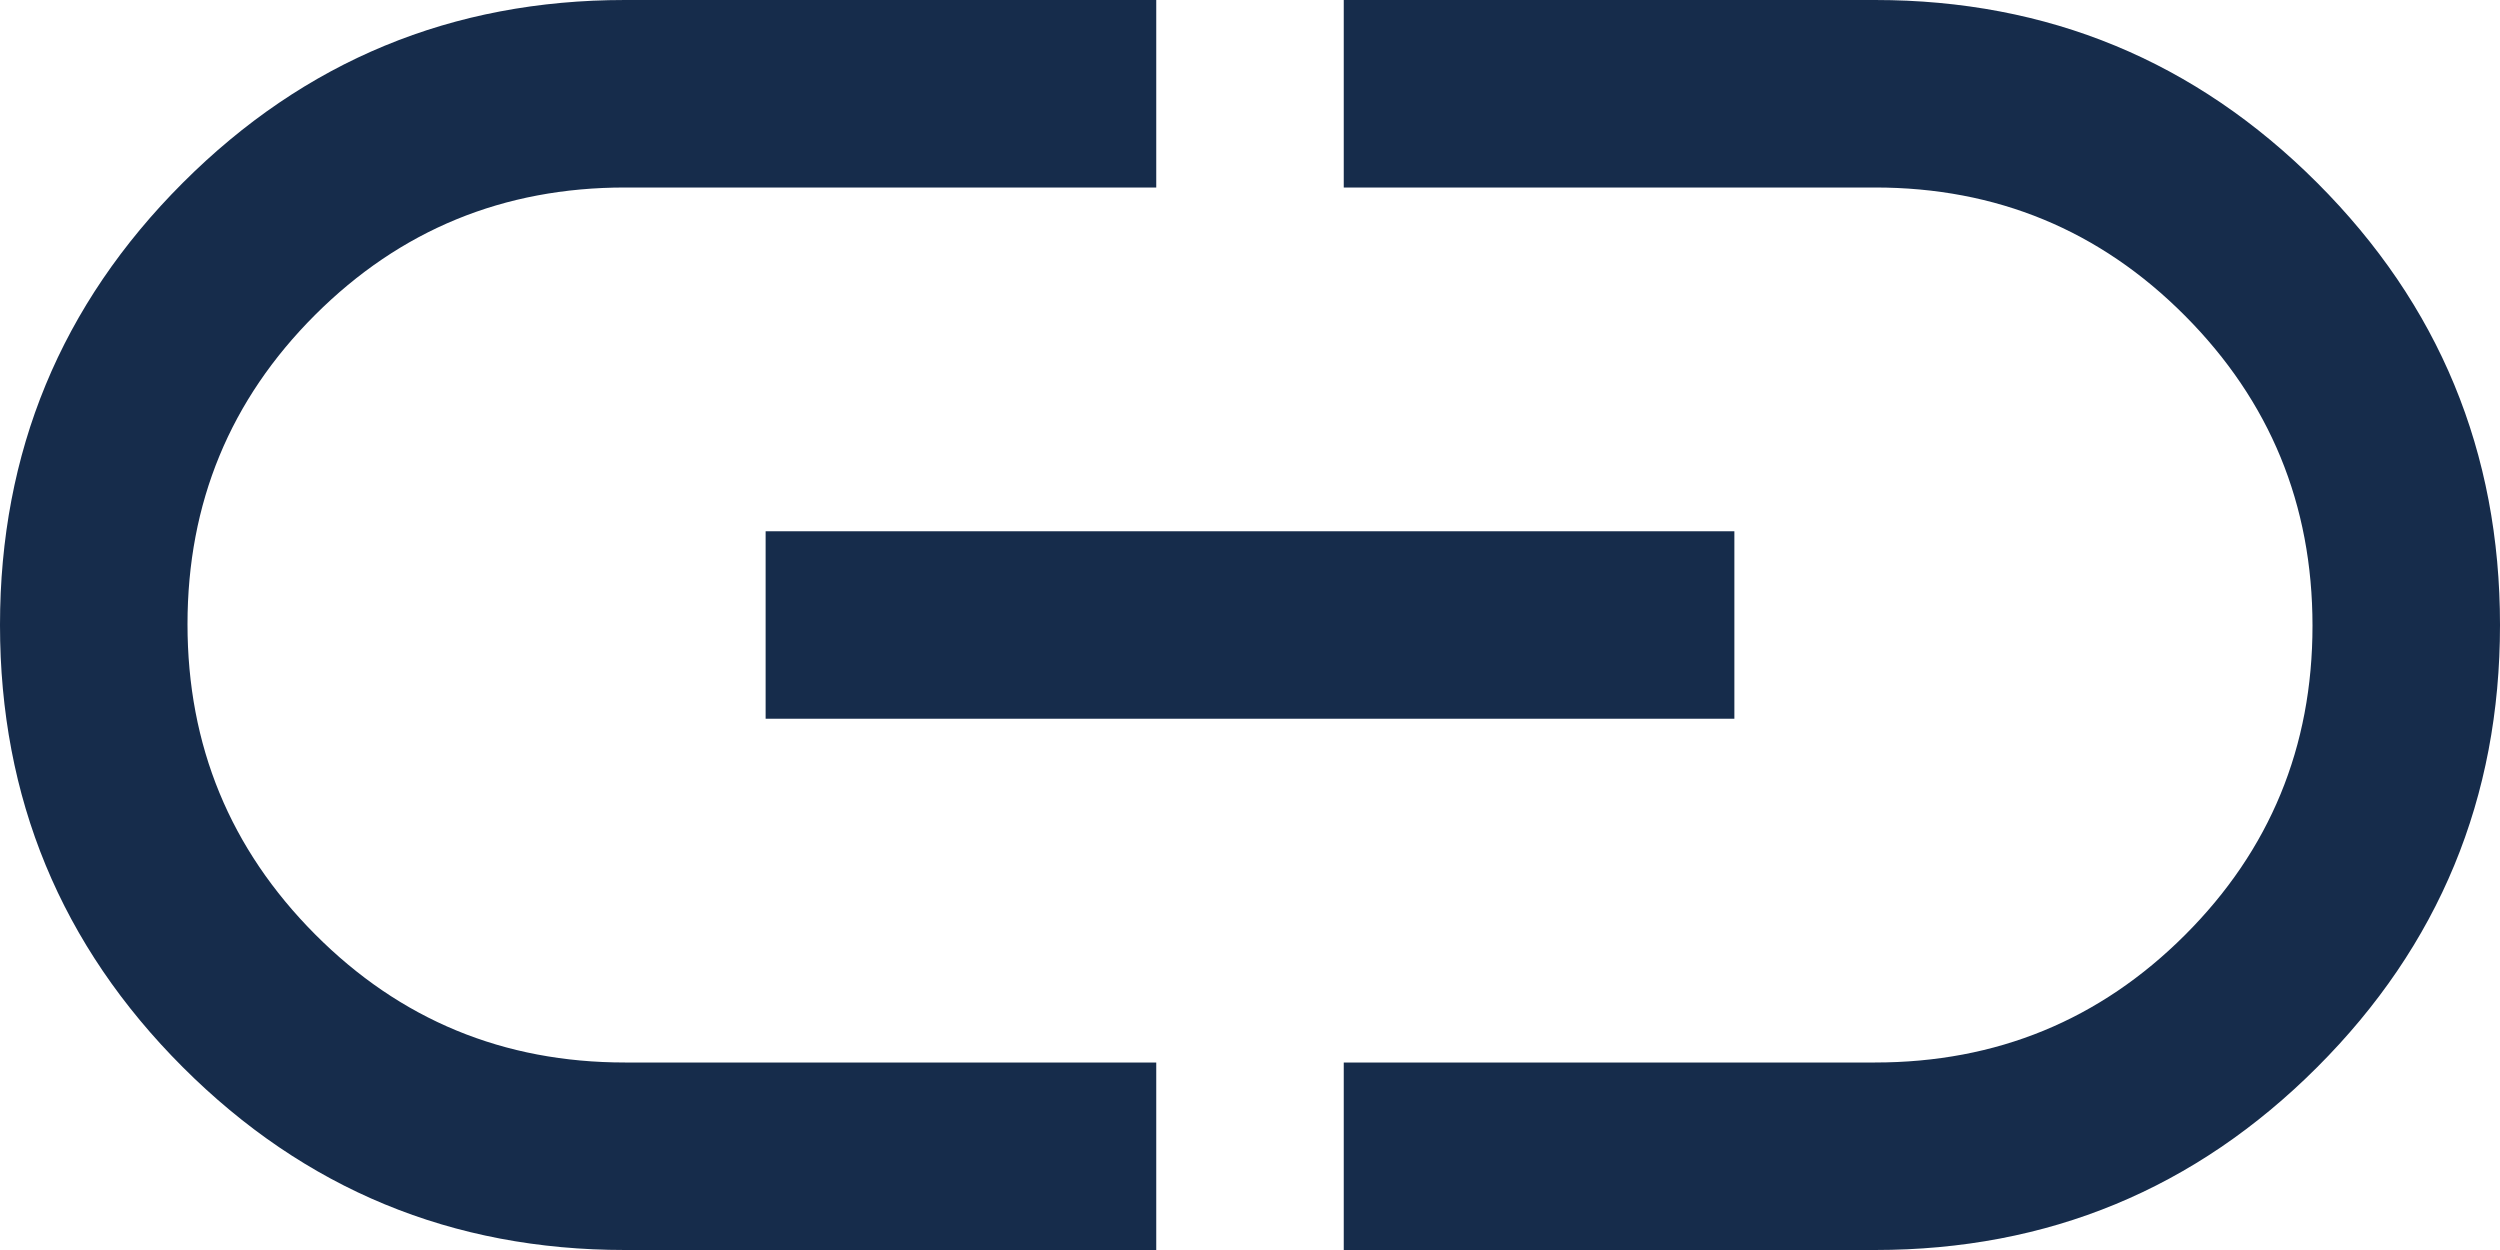 <svg width="40" height="20" viewBox="0 0 40 20" fill="none" xmlns="http://www.w3.org/2000/svg">
<path d="M18.5 20H10C7.233 20 4.875 19.025 2.925 17.075C0.975 15.125 0 12.767 0 10C0 7.233 0.975 4.875 2.925 2.925C4.875 0.975 7.233 0 10 0H18.5V3H10C8.056 3 6.403 3.679 5.042 5.038C3.681 6.397 3 8.047 3 9.988C3 11.929 3.681 13.583 5.042 14.95C6.403 16.317 8.056 17 10 17H18.5V20ZM12.25 11.5V8.5H27.75V11.5H12.25ZM21.5 20V17H30C31.944 17 33.597 16.321 34.958 14.962C36.319 13.603 37 11.953 37 10.012C37 8.071 36.319 6.417 34.958 5.05C33.597 3.683 31.944 3 30 3H21.5V0H30C32.767 0 35.125 0.975 37.075 2.925C39.025 4.875 40 7.233 40 10C40 12.767 39.025 15.125 37.075 17.075C35.125 19.025 32.767 20 30 20H21.5Z" fill="#162C4B"/>
</svg>
